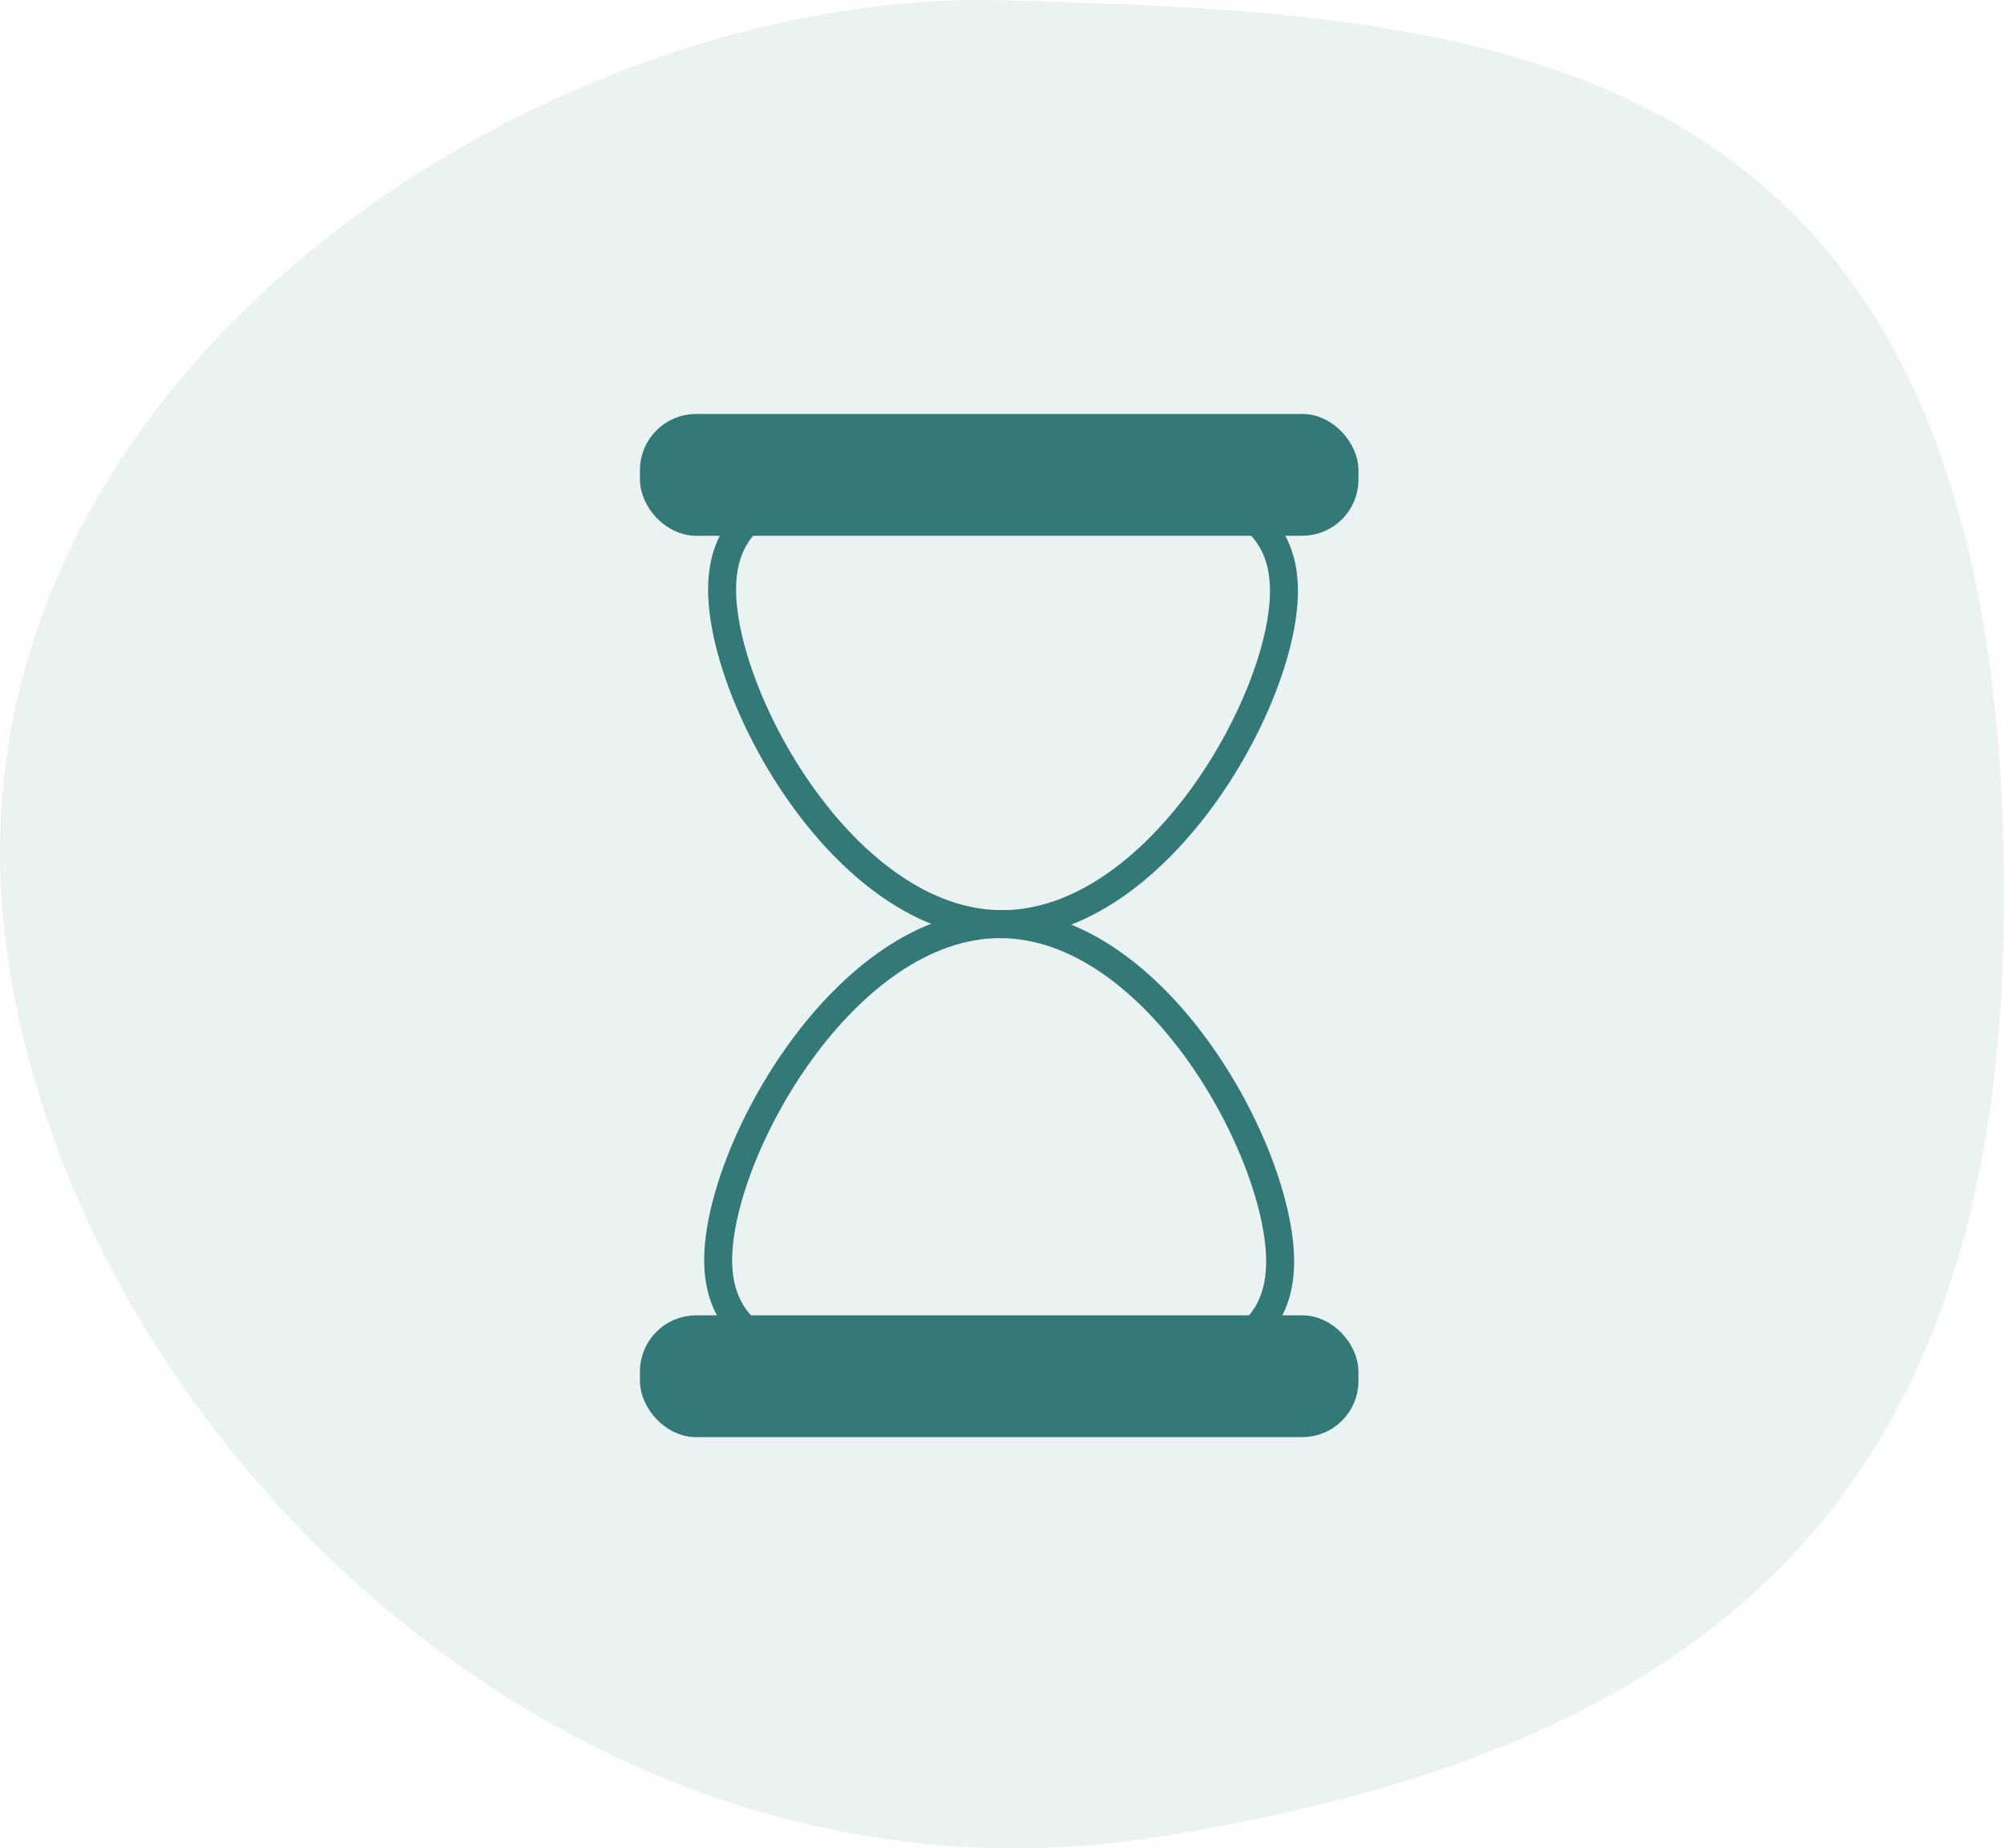 <?xml version="1.0" encoding="UTF-8"?>
<svg xmlns="http://www.w3.org/2000/svg" id="Calque_2" data-name="Calque 2" viewBox="0 0 214.89 198.16">
  <defs>
    <style>
      .cls-1 {
        opacity: .1;
      }

      .cls-1, .cls-2 {
        fill: #337978;
      }

      .cls-2, .cls-3 {
        stroke: #337978;
        stroke-miterlimit: 10;
        stroke-width: 3px;
      }

      .cls-3 {
        fill: none;
      }
    </style>
  </defs>
  <g id="Calque_1-2" data-name="Calque 1">
    <g>
      <g>
        <g>
          <path class="cls-3" d="M134.61,142.52c1.69-1.73,2.64-4.06,2.66-7.17.07-11.8-13.23-36.08-29.83-36.27h-.19c-16.6,0-30.17,24.12-30.24,35.93-.02,3.3,1.02,5.73,2.88,7.51"></path>
          <path class="cls-3" d="M134.8,55.94c1.87,1.78,2.9,4.21,2.88,7.51-.07,11.8-13.64,35.63-30.23,35.63h-.19c-16.6-.19-29.9-24.17-29.83-35.97.02-3.12.96-5.44,2.66-7.17"></path>
        </g>
        <rect class="cls-2" x="70.12" y="142.52" width="74.05" height="10.06" rx="4.53" ry="4.53"></rect>
        <rect class="cls-2" x="70.12" y="45.88" width="74.05" height="10.06" rx="4.53" ry="4.53"></rect>
      </g>
      <path class="cls-1" d="M214.87,99c-.83,62.61-32.72,88.96-91.25,98.02C60.05,206.85,5.73,151.69.39,99-5.58,40.07,58.35-1.32,107.63.03c53.12,1.46,108.5,4.11,107.24,98.97Z"></path>
    </g>
  </g>
</svg>
